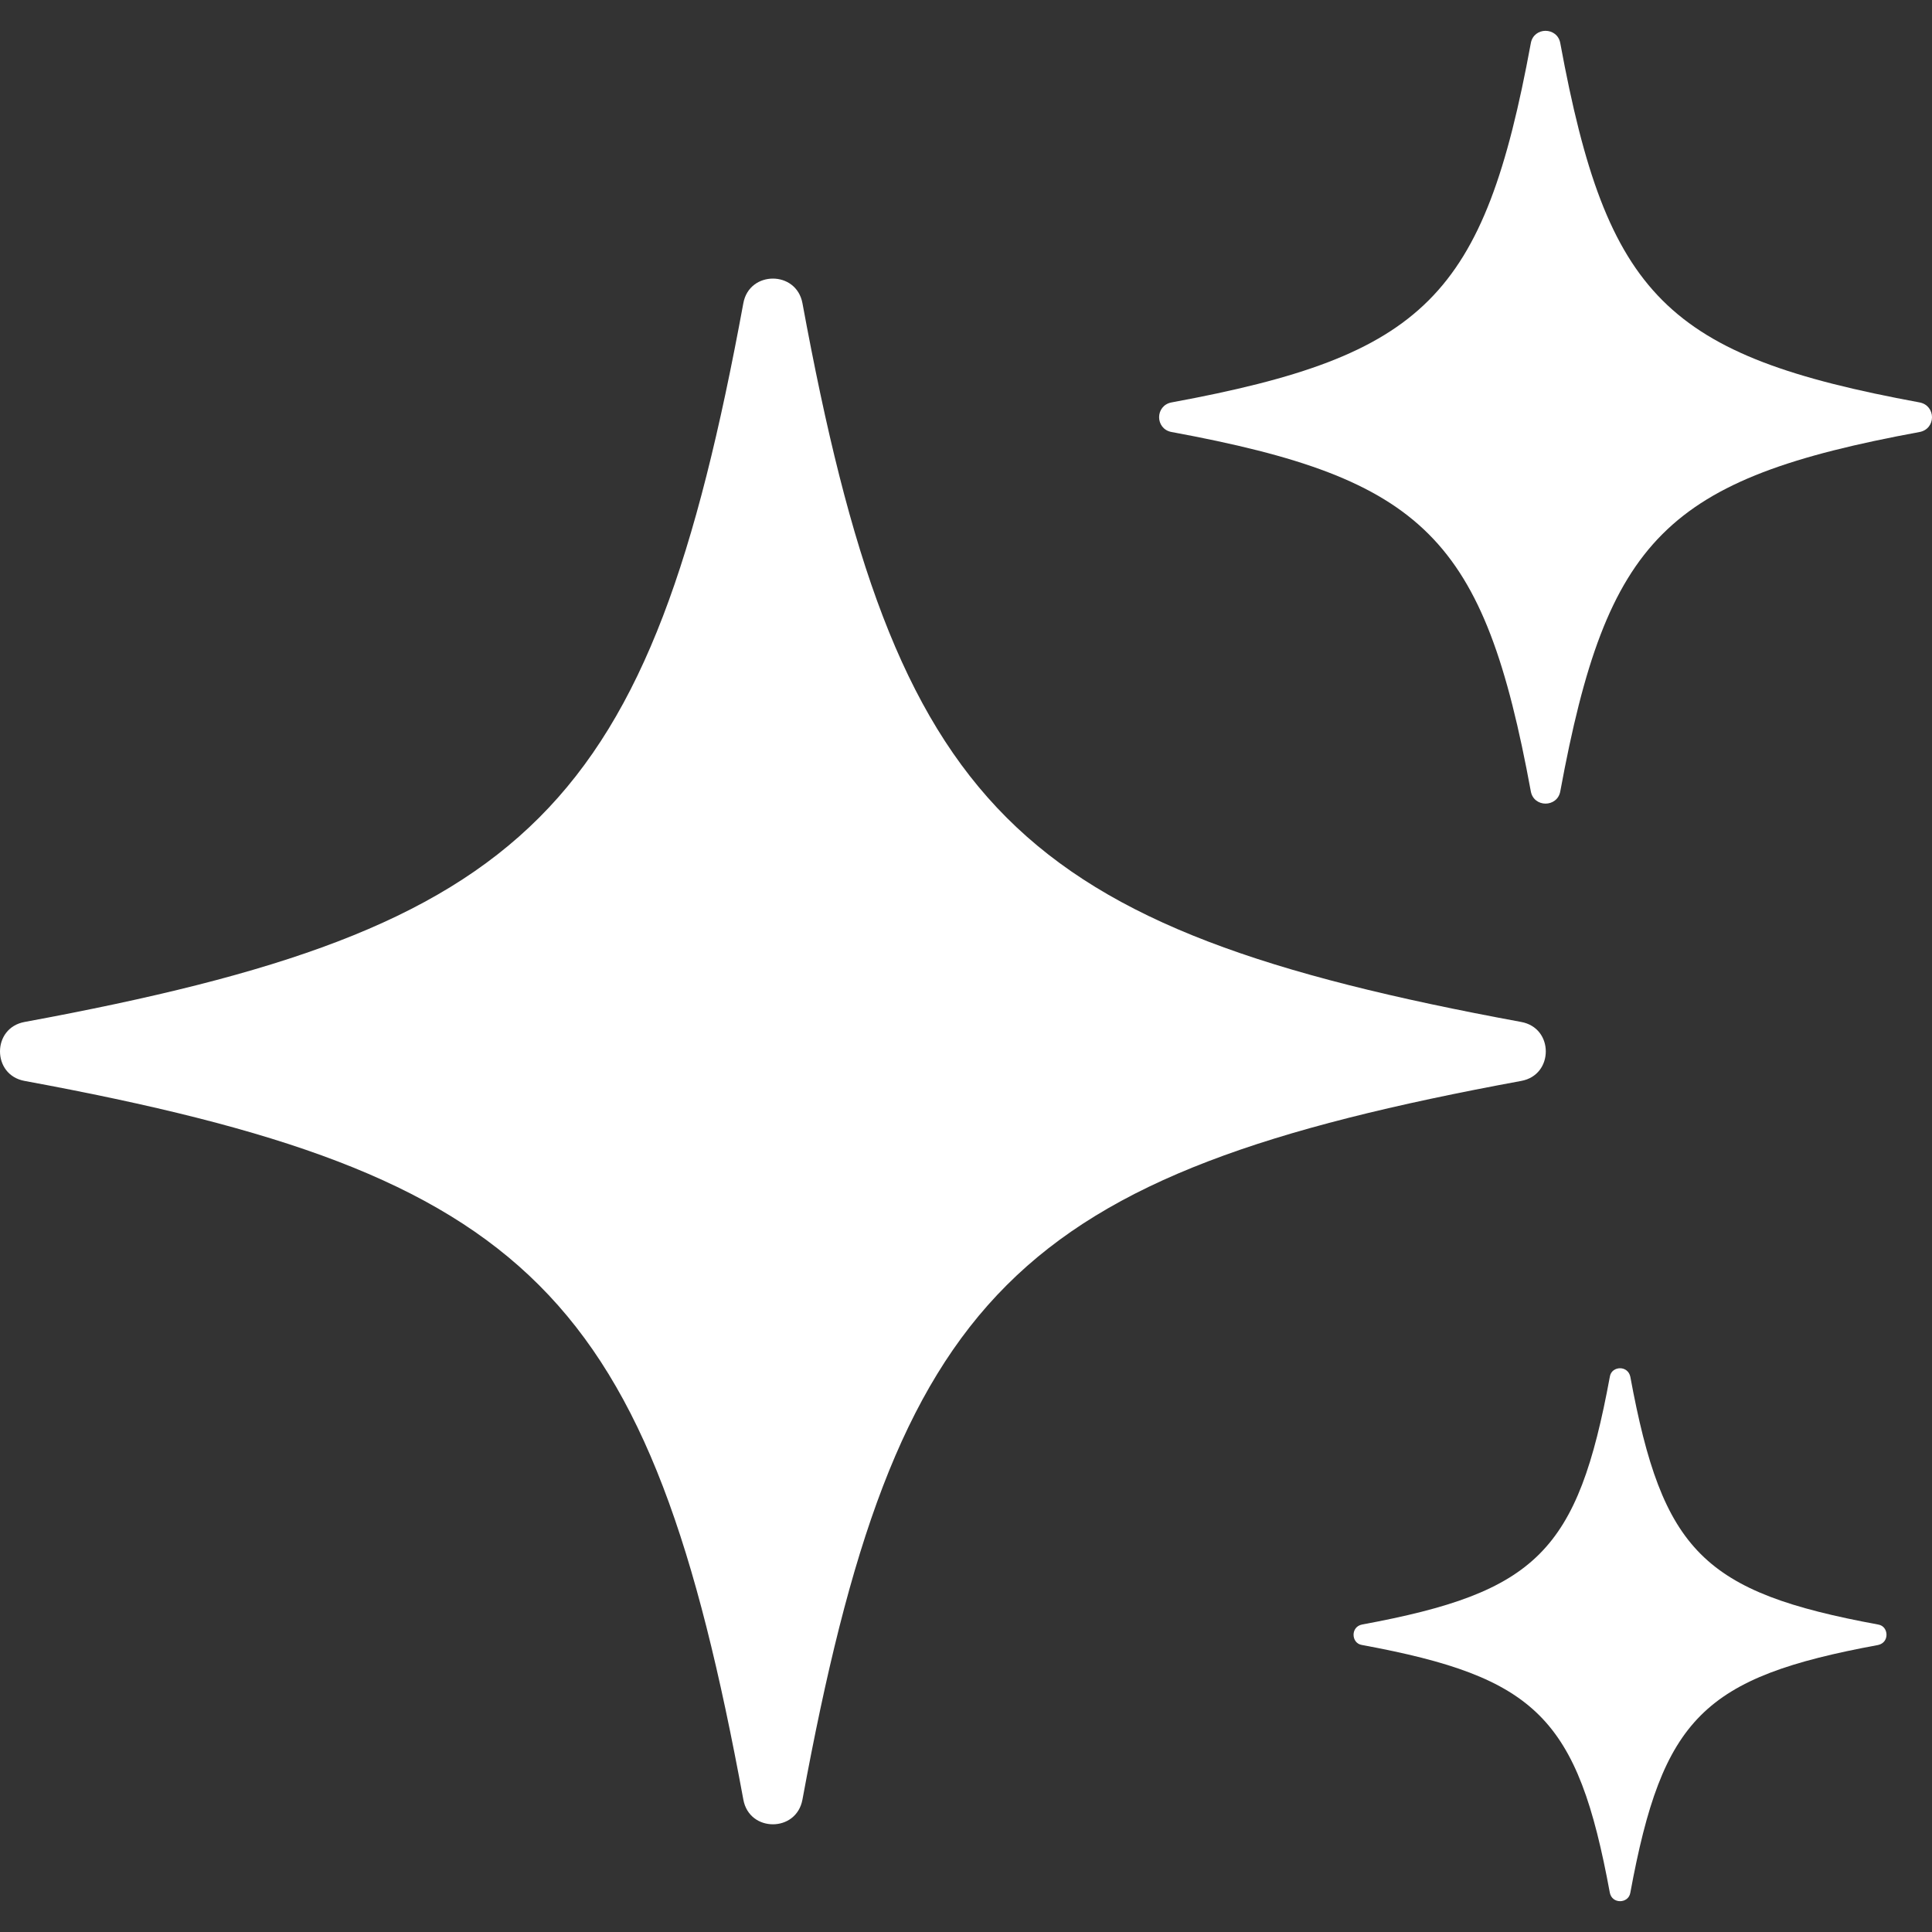 <svg width="20" height="20" viewBox="0 0 20 20" fill="none" xmlns="http://www.w3.org/2000/svg">
<rect x="0" y="0" width="20" height="20" fill="#333333" stroke="none"/>
<path d="M15.746 11.19C10.497 12.158 9.274 13.381 8.307 18.629C8.275 18.801 8.138 18.885 8.001 18.885C7.864 18.885 7.726 18.801 7.695 18.629C6.728 13.381 5.504 12.158 0.256 11.19C0.084 11.159 0 11.022 0 10.884C0 10.747 0.084 10.61 0.256 10.579C5.504 9.611 6.728 8.388 7.695 3.139C7.726 2.968 7.864 2.884 8.001 2.884C8.138 2.884 8.275 2.968 8.307 3.139C9.274 8.388 10.497 9.611 15.746 10.579C15.918 10.61 16.002 10.747 16.002 10.884C16.002 11.022 15.918 11.159 15.746 11.19Z" fill="white"/>
<path d="M19.872 4.472C17.248 4.956 16.636 5.567 16.152 8.192C16.137 8.276 16.068 8.319 15.999 8.319C15.931 8.319 15.862 8.276 15.847 8.192C15.363 5.567 14.751 4.956 12.127 4.472C12.043 4.456 11.999 4.388 11.999 4.319C11.999 4.25 12.043 4.182 12.127 4.166C14.751 3.682 15.363 3.071 15.847 0.447C15.862 0.362 15.931 0.319 15.999 0.319C16.068 0.319 16.137 0.362 16.152 0.447C16.636 3.071 17.248 3.682 19.872 4.166C19.956 4.182 20 4.25 20 4.319C20 4.388 19.956 4.456 19.872 4.472Z" fill="white"/>
<path d="M19.442 17.029C17.632 17.363 17.211 17.784 16.877 19.594C16.867 19.653 16.817 19.681 16.771 19.681C16.724 19.681 16.677 19.653 16.665 19.594C16.331 17.784 15.909 17.363 14.1 17.029C14.04 17.02 14.012 16.97 14.012 16.923C14.012 16.876 14.04 16.829 14.1 16.817C15.909 16.483 16.331 16.061 16.665 14.252C16.674 14.192 16.724 14.164 16.771 14.164C16.817 14.164 16.864 14.192 16.877 14.252C17.211 16.061 17.632 16.483 19.442 16.817C19.501 16.826 19.529 16.876 19.529 16.923C19.529 16.97 19.501 17.016 19.442 17.029Z" fill="white"/>
</svg>
